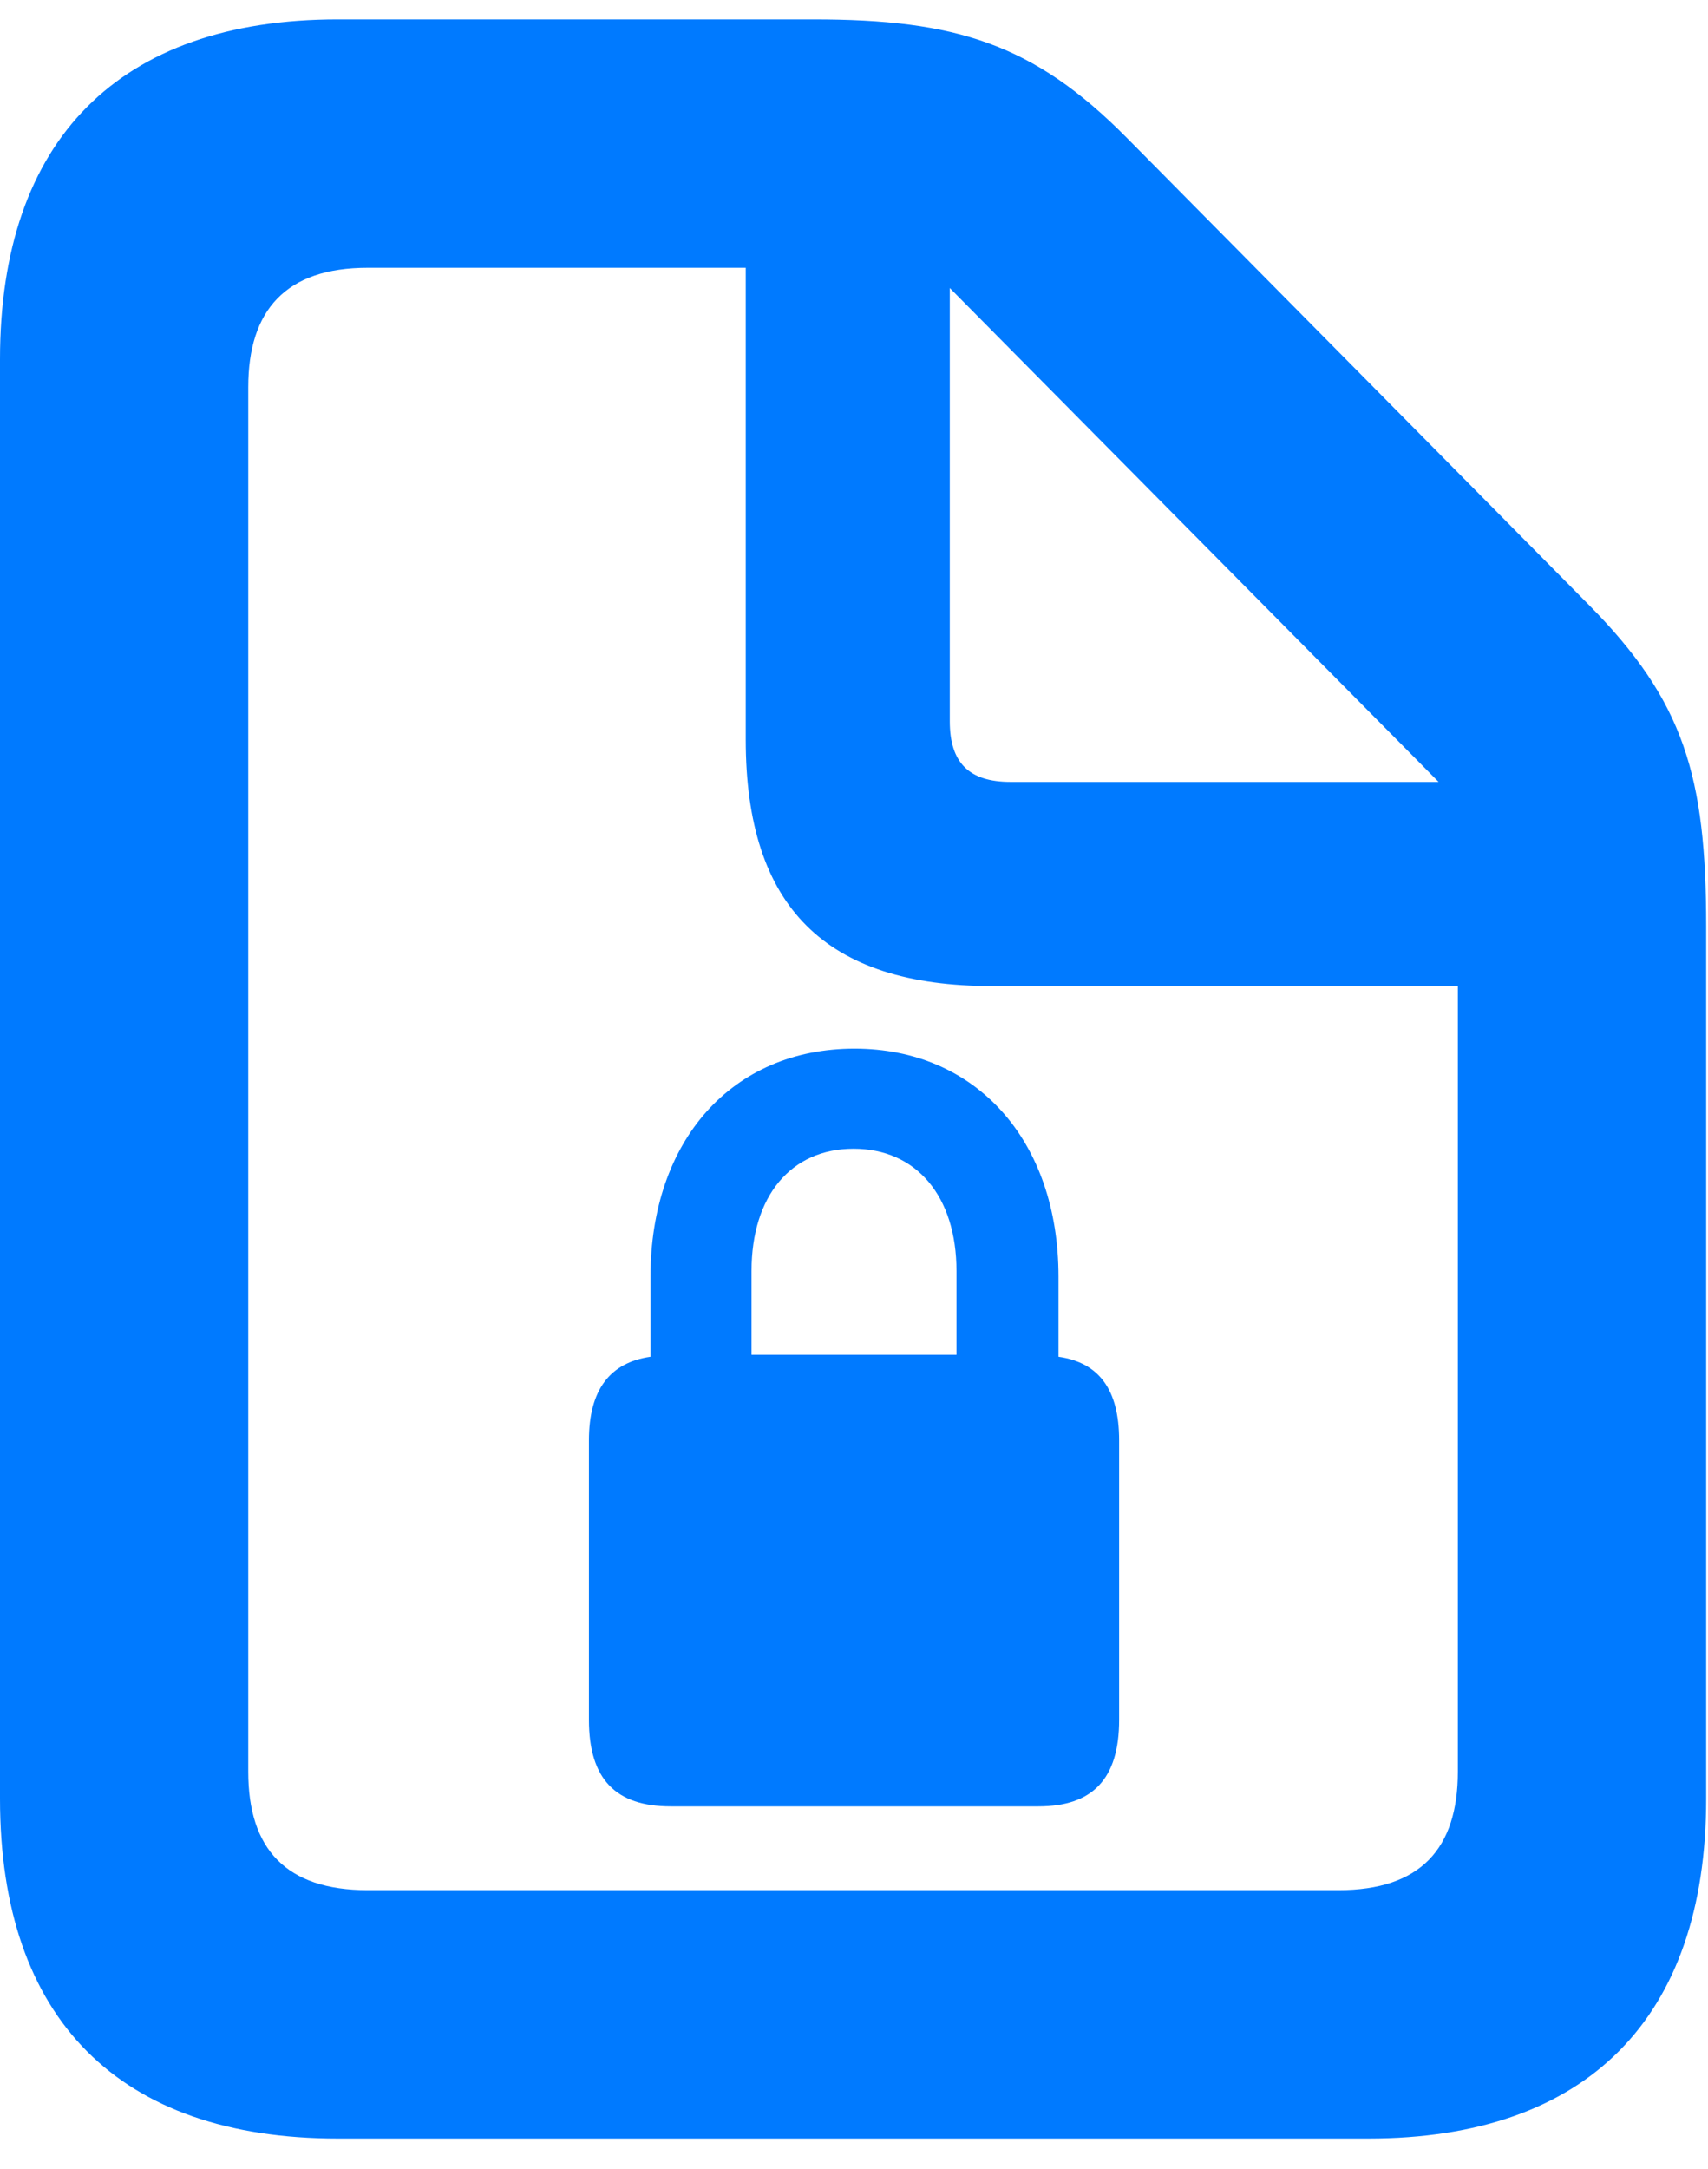 <svg width="26" height="33" viewBox="0 0 26 33" fill="none" xmlns="http://www.w3.org/2000/svg">
<path d="M5.142 32.536C1.816 32.536 0 30.72 0 27.365V5.466C0 2.126 1.816 0.295 5.142 0.295H12.378C14.546 0.295 15.732 0.661 17.153 2.097L24.185 9.201C25.635 10.666 25.972 11.809 25.972 14.094V27.365C25.972 30.705 24.155 32.536 20.83 32.536H5.142ZM5.596 28.757H20.376C21.621 28.757 22.192 28.127 22.192 26.955V15.002H15.102C12.568 15.002 11.352 13.801 11.352 11.252V4.074H5.596C4.351 4.074 3.779 4.719 3.779 5.891V26.955C3.779 28.127 4.351 28.757 5.596 28.757ZM15.381 11.896H21.899L14.458 4.382V10.974C14.458 11.604 14.751 11.896 15.381 11.896ZM10.21 27.482C9.375 27.482 8.965 27.072 8.965 26.164V21.916C8.965 21.14 9.287 20.73 9.902 20.642V19.426C9.902 17.346 11.148 15.954 13.008 15.954C14.854 15.954 16.113 17.346 16.113 19.426V20.642C16.729 20.73 17.036 21.14 17.036 21.916V26.164C17.036 27.072 16.626 27.482 15.806 27.482H10.21ZM11.44 20.612H14.56V19.338C14.56 18.195 13.945 17.477 12.993 17.477C12.041 17.477 11.44 18.195 11.44 19.338V20.612Z" fill="#007AFF"/>
</svg>
